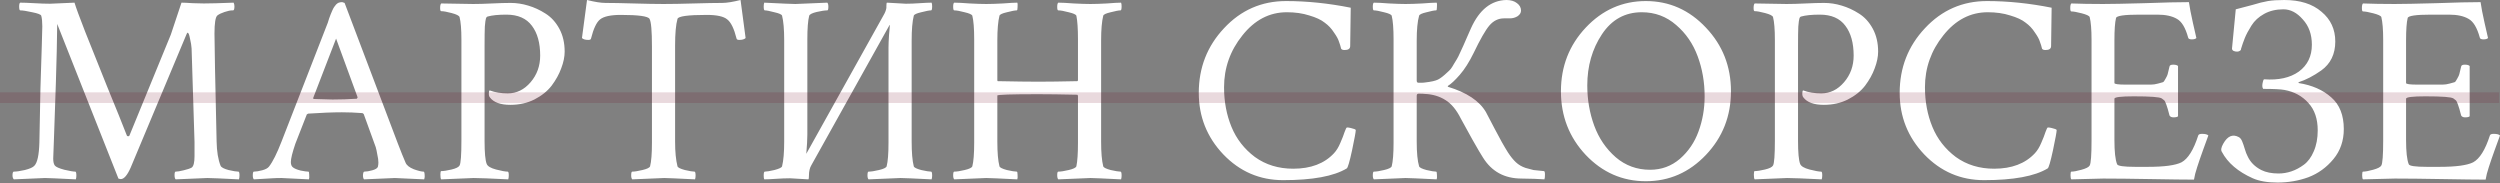 <?xml version="1.0" encoding="UTF-8"?> <svg xmlns="http://www.w3.org/2000/svg" width="2349" height="172" viewBox="0 0 2349 172" fill="none"><rect x="0" y="0" width="2349" height="172" fill="#808080" stroke="none"/> <path d="M47.005 3.5C47.005 3.5 54.672 3.167 70.007 2.5C71.341 7.001 74.675 16.085 80.008 29.753C85.342 43.255 92.177 60.34 100.511 81.009C109.012 101.677 115.262 117.179 119.263 127.514C119.429 127.847 119.846 128.014 120.513 128.014C121.18 128.014 121.596 127.68 121.763 127.014L160.517 32.504C160.517 32.504 163.851 22.502 170.518 2.5C172.685 2.5 176.269 2.667 181.269 3C186.27 3.167 189.687 3.25 191.52 3.25C197.188 3.25 206.522 3 219.523 2.5C220.023 3.5 220.273 4.667 220.273 6.001C220.273 8.501 219.857 9.751 219.023 9.751H218.273C216.44 9.751 214.023 10.251 211.022 11.251C208.022 12.251 205.772 13.335 204.272 14.502C202.438 16.002 201.521 21.669 201.521 31.503C201.521 41.171 202.188 74.925 203.522 132.764C203.688 142.265 204.938 149.933 207.272 155.767C207.939 157.267 210.439 158.6 214.773 159.767C219.107 160.767 222.19 161.267 224.024 161.267C224.691 161.267 225.024 162.434 225.024 164.768C225.024 166.268 224.857 167.518 224.524 168.518C207.855 167.685 197.938 167.268 194.771 167.268C194.104 167.268 184.186 167.685 165.018 168.518C164.351 167.851 164.017 166.518 164.017 164.518C164.017 162.351 164.351 161.267 165.018 161.267C166.684 161.267 169.185 160.85 172.518 160.017C176.019 159.184 178.519 158.35 180.019 157.517C181.853 156.35 182.769 152.766 182.769 146.766V133.514L180.019 45.505C179.852 42.838 179.352 39.754 178.519 36.254C177.852 32.587 177.102 30.753 176.269 30.753C175.935 30.753 175.519 31.42 175.019 32.754L122.763 157.517C119.596 164.684 116.512 168.268 113.512 168.268C113.012 168.268 112.262 168.101 111.262 167.768L53.756 22.502C53.589 38.504 53.172 56.839 52.506 77.508C51.839 98.01 51.255 115.012 50.755 128.514C50.255 141.848 50.005 148.682 50.005 149.016C50.005 152.016 50.505 154.183 51.505 155.517C52.506 156.85 55.506 158.184 60.506 159.517C65.507 160.684 68.924 161.267 70.757 161.267C71.424 161.267 71.758 162.517 71.758 165.018C71.758 166.351 71.591 167.518 71.258 168.518C54.589 167.685 44.921 167.268 42.255 167.268C41.921 167.268 32.17 167.685 13.001 168.518C12.168 167.685 11.751 166.434 11.751 164.768C11.751 162.434 12.168 161.267 13.001 161.267C15.335 161.267 18.752 160.767 23.253 159.767C27.92 158.6 30.92 157.267 32.253 155.767C35.087 152.933 36.671 145.682 37.004 134.014C37.337 116.679 37.671 99.594 38.004 82.759C38.504 65.924 38.921 52.756 39.254 43.255C39.587 33.587 39.754 27.42 39.754 24.753C39.754 20.585 39.421 17.252 38.754 14.752C38.254 13.585 35.42 12.501 30.253 11.501C25.086 10.334 21.336 9.751 19.002 9.751C18.335 9.751 18.002 8.501 18.002 6.001C18.002 4 18.335 2.834 19.002 2.5C22.169 2.5 26.586 2.667 32.253 3C37.921 3.334 42.838 3.5 47.005 3.5ZM323.784 2.75L373.79 134.764C376.79 142.599 379.207 148.599 381.041 152.766C382.041 155.267 384.624 157.35 388.791 159.017C392.958 160.517 396.042 161.267 398.042 161.267C398.709 161.267 399.042 162.851 399.042 166.018C399.042 166.684 398.876 167.518 398.542 168.518C381.874 167.685 372.706 167.268 371.039 167.268C370.873 167.268 361.205 167.685 342.036 168.518C341.37 167.851 341.036 166.518 341.036 164.518C341.203 162.351 341.62 161.267 342.286 161.267C344.287 161.267 346.787 160.85 349.787 160.017C352.788 159.184 354.538 158.1 355.038 156.767C355.371 155.433 355.538 154.1 355.538 152.766C355.538 150.599 355.204 148.099 354.538 145.265C354.038 142.265 353.538 139.932 353.038 138.265L352.037 135.514L341.786 107.261C341.286 106.595 340.786 106.261 340.286 106.261C333.786 105.761 327.452 105.511 321.284 105.511C312.617 105.511 302.032 105.928 289.531 106.761L288.281 107.511L277.53 135.014C274.696 143.349 273.279 149.099 273.279 152.266C273.279 154.6 273.946 156.267 275.279 157.267C276.779 158.434 279.196 159.434 282.53 160.267C285.864 160.934 288.281 161.267 289.781 161.267C290.281 161.267 290.531 162.267 290.531 164.267C290.698 166.268 290.614 167.685 290.281 168.518C273.612 167.685 265.028 167.268 264.528 167.268C261.194 167.268 258.277 167.351 255.777 167.518C253.277 167.685 250.443 167.851 247.276 168.018C244.276 168.185 241.359 168.351 238.525 168.518C237.859 167.851 237.525 166.601 237.525 164.768C237.525 162.434 237.859 161.267 238.525 161.267C240.526 161.267 243.109 160.85 246.276 160.017C249.443 159.184 251.61 158.017 252.777 156.517C256.277 152.016 260.194 144.182 264.528 133.014L308.033 21.252C308.366 20.419 308.783 19.085 309.283 17.252C309.95 15.418 310.45 14.085 310.783 13.251C311.116 12.251 311.616 11.085 312.283 9.751C312.95 8.251 313.533 7.167 314.033 6.501C314.533 5.834 315.117 5.084 315.784 4.25C316.617 3.417 317.45 2.834 318.284 2.5C319.284 2.167 320.367 2 321.534 2L323.784 2.75ZM294.781 93.01C303.449 93.343 309.366 93.51 312.533 93.51C319.867 93.51 327.452 93.26 335.286 92.76L336.036 91.51L315.784 36.254L294.281 92.01C294.281 92.677 294.448 93.01 294.781 93.01ZM444.547 3.75C449.548 3.75 455.465 3.584 462.299 3.25C469.133 2.917 474.967 2.75 479.801 2.75C485.302 2.75 490.802 3.584 496.303 5.251C501.97 6.917 507.387 9.418 512.555 12.751C517.888 16.085 522.222 20.836 525.556 27.003C528.89 33.17 530.556 40.338 530.556 48.505C530.556 53.339 529.473 58.59 527.306 64.257C525.306 69.757 522.306 75.175 518.305 80.509C514.305 85.676 508.887 90.01 502.053 93.51C495.386 96.844 487.885 98.51 479.551 98.51C470.217 98.51 463.799 96.177 460.299 91.51C459.299 90.343 459.049 88.426 459.549 85.759C459.716 85.092 459.966 84.842 460.299 85.009C465.3 86.843 470.883 87.759 477.051 87.759C485.385 87.759 492.552 84.259 498.553 77.258C504.554 70.257 507.554 61.923 507.554 52.256C507.554 40.421 504.97 31.087 499.803 24.253C494.636 17.252 486.635 13.752 475.801 13.752C468.3 13.752 462.466 14.335 458.299 15.502C457.465 15.668 456.882 16.335 456.549 17.502C456.215 18.502 455.882 21.002 455.548 25.003C455.382 29.003 455.298 35.004 455.298 43.005V132.264C455.298 143.432 455.965 150.683 457.299 154.016C458.132 156.183 461.049 157.933 466.05 159.267C471.217 160.6 474.884 161.267 477.051 161.267C477.718 161.267 478.051 162.434 478.051 164.768C478.051 166.268 477.884 167.518 477.551 168.518C460.882 167.685 450.048 167.268 445.047 167.268L414.544 168.518C414.044 168.018 413.794 166.518 413.794 164.017C413.794 161.851 414.044 160.767 414.544 160.767C416.878 160.767 420.128 160.267 424.295 159.267C428.462 158.267 430.963 157.017 431.796 155.517C432.963 153.516 433.546 145.682 433.546 132.014V37.504C433.546 27.67 432.963 20.502 431.796 16.002C431.296 14.668 428.796 13.418 424.295 12.251C419.961 11.085 416.711 10.501 414.544 10.501C413.877 10.501 413.544 9.501 413.544 7.501C413.544 5.334 413.877 3.917 414.544 3.25L444.547 3.75ZM595.313 3.25C606.815 3.584 616.232 3.75 623.566 3.75C630.9 3.75 640.318 3.584 651.819 3.25C663.321 2.917 672.238 2.75 678.572 2.75C682.739 2.75 688.49 1.834 695.824 0L700.575 35.754C699.408 36.921 697.408 37.504 694.574 37.504C693.074 37.504 692.24 37.087 692.074 36.254C689.74 26.919 686.823 20.919 683.323 18.252C679.989 15.418 673.572 14.002 664.071 14.002C646.402 14.002 637.234 15.252 636.568 17.752C635.068 23.086 634.318 31.42 634.318 42.755V133.014C634.318 142.682 635.068 150.433 636.568 156.267C636.901 157.433 639.235 158.6 643.568 159.767C647.902 160.767 650.903 161.267 652.569 161.267C653.236 161.267 653.57 162.517 653.57 165.018C653.57 166.351 653.403 167.518 653.07 168.518C636.401 167.685 626.733 167.268 624.066 167.268C623.233 167.268 613.232 167.685 594.063 168.518C593.396 167.851 593.063 166.601 593.063 164.768C593.063 162.434 593.396 161.267 594.063 161.267C596.23 161.267 599.397 160.767 603.564 159.767C607.898 158.767 610.315 157.6 610.815 156.267C611.982 151.766 612.565 144.349 612.565 134.014V43.505C612.565 29.003 611.815 20.419 610.315 17.752C608.981 15.252 599.981 14.002 583.312 14.002C573.811 14.002 567.31 15.418 563.81 18.252C560.476 20.919 557.643 26.919 555.309 36.254C555.142 37.087 554.309 37.504 552.809 37.504C549.975 37.504 547.975 36.921 546.808 35.754L551.559 0C558.893 1.834 564.643 2.75 568.811 2.75C575.145 2.75 583.979 2.917 595.313 3.25ZM760.081 165.018C760.081 167.018 759.914 168.185 759.581 168.518C748.913 167.851 743.162 167.518 742.329 167.518C738.329 167.518 733.911 167.685 729.078 168.018C724.41 168.351 720.743 168.518 718.076 168.518C717.743 167.851 717.576 166.684 717.576 165.018C717.576 162.517 717.91 161.267 718.576 161.267C720.243 161.267 723.244 160.767 727.577 159.767C732.078 158.6 734.495 157.433 734.828 156.267C736.162 150.933 736.828 143.182 736.828 133.014V38.004C736.828 27.67 736.162 19.919 734.828 14.752C734.495 13.585 732.078 12.501 727.577 11.501C723.244 10.334 720.243 9.751 718.576 9.751C717.91 9.751 717.576 8.501 717.576 6.001C717.576 4.667 717.743 3.5 718.076 2.5C734.745 3.334 744.496 3.75 747.33 3.75C748.163 3.75 758.164 3.334 777.333 2.5C777.999 3.167 778.333 4.417 778.333 6.251C778.333 8.584 777.999 9.751 777.333 9.751C774.999 9.751 771.665 10.251 767.332 11.251C763.165 12.251 760.831 13.418 760.331 14.752C759.164 19.252 758.581 26.669 758.581 37.004V126.513C758.581 130.847 758.247 136.848 757.581 144.515L830.088 14.502C831.589 12.001 832.505 9.668 832.839 7.501V6.251C832.839 3.917 833.005 2.667 833.339 2.5C844.006 3.167 849.924 3.5 851.091 3.5C855.091 3.5 859.425 3.334 864.092 3C868.926 2.667 872.676 2.5 875.343 2.5C875.677 3.167 875.843 4.334 875.843 6.001C875.843 8.501 875.51 9.751 874.843 9.751C873.176 9.751 870.093 10.334 865.592 11.501C861.258 12.501 858.925 13.585 858.591 14.752C857.258 20.085 856.591 27.836 856.591 38.004V133.014C856.591 143.349 857.258 151.099 858.591 156.267C858.925 157.433 861.258 158.6 865.592 159.767C870.093 160.767 873.176 161.267 874.843 161.267C875.51 161.267 875.843 162.517 875.843 165.018C875.843 166.351 875.677 167.518 875.343 168.518C858.675 167.685 848.924 167.268 846.09 167.268C845.257 167.268 835.256 167.685 816.087 168.518C815.42 167.851 815.087 166.601 815.087 164.768C815.087 162.434 815.42 161.267 816.087 161.267C818.42 161.267 821.671 160.767 825.838 159.767C830.172 158.767 832.589 157.6 833.089 156.267C834.255 151.766 834.839 144.349 834.839 134.014V44.505C834.839 41.671 835.006 37.754 835.339 32.754C835.839 27.753 836.089 24.669 836.089 23.503H835.839L762.331 155.267C760.831 157.767 760.081 161.017 760.081 165.018ZM1012.86 134.014V90.01C1012.86 90.01 1012.69 89.676 1012.36 89.01C997.023 88.676 984.771 88.509 975.604 88.509C949.934 88.509 937.1 88.926 937.1 89.76V133.014C937.1 143.349 937.766 151.099 939.1 156.267C939.433 157.433 941.767 158.6 946.101 159.767C950.601 160.767 953.685 161.267 955.352 161.267C955.852 161.267 956.102 162.267 956.102 164.267C956.268 166.268 956.185 167.685 955.852 168.518C939.183 167.685 929.432 167.268 926.599 167.268C925.765 167.268 915.764 167.685 896.595 168.518C895.929 167.851 895.595 166.601 895.595 164.768C895.595 162.434 895.929 161.267 896.595 161.267C898.929 161.267 902.179 160.767 906.346 159.767C910.68 158.767 913.097 157.6 913.597 156.267C914.764 151.766 915.347 144.349 915.347 134.014V37.004C915.347 26.836 914.764 19.419 913.597 14.752C913.097 13.585 910.68 12.501 906.346 11.501C902.013 10.334 898.762 9.751 896.595 9.751C895.929 9.751 895.595 8.584 895.595 6.251C895.595 4.084 895.929 2.834 896.595 2.5C899.929 2.5 904.763 2.75 911.097 3.25C917.431 3.584 922.598 3.75 926.599 3.75C930.766 3.75 936.016 3.584 942.35 3.25C948.684 2.75 953.185 2.5 955.852 2.5C956.185 3.167 956.268 4.584 956.102 6.751C956.102 8.751 955.852 9.751 955.352 9.751C953.685 9.751 950.601 10.334 946.101 11.501C941.767 12.501 939.433 13.585 939.1 14.752C937.766 20.085 937.1 27.836 937.1 38.004V75.508L937.35 76.258C953.685 76.591 966.436 76.758 975.604 76.758C985.105 76.758 997.356 76.591 1012.36 76.258C1012.69 75.925 1012.86 75.591 1012.86 75.258V37.004C1012.86 27.003 1012.36 19.585 1011.36 14.752C1010.86 13.585 1008.44 12.501 1004.11 11.501C999.773 10.334 996.523 9.751 994.356 9.751C993.689 9.751 993.356 8.668 993.356 6.501C993.356 4.334 993.689 3 994.356 2.5C997.69 2.5 1002.52 2.75 1008.86 3.25C1015.19 3.584 1020.44 3.75 1024.61 3.75C1028.78 3.75 1033.94 3.584 1040.11 3.25C1046.28 2.75 1050.7 2.5 1053.36 2.5C1053.7 3.167 1053.86 4.334 1053.86 6.001C1053.86 8.501 1053.53 9.751 1052.86 9.751C1051.2 9.751 1048.11 10.334 1043.61 11.501C1039.28 12.501 1036.94 13.585 1036.61 14.752C1035.28 20.085 1034.61 27.836 1034.61 38.004V133.014C1034.61 143.349 1035.28 151.099 1036.61 156.267C1036.94 157.433 1039.28 158.6 1043.61 159.767C1048.11 160.767 1051.2 161.267 1052.86 161.267C1053.53 161.267 1053.86 162.517 1053.86 165.018C1053.86 166.351 1053.7 167.518 1053.36 168.518C1036.69 167.685 1027.11 167.268 1024.61 167.268C1023.61 167.268 1013.52 167.685 994.356 168.518C993.689 167.851 993.356 166.518 993.356 164.518C993.356 162.351 993.689 161.267 994.356 161.267C996.689 161.267 999.94 160.767 1004.11 159.767C1008.44 158.767 1010.86 157.6 1011.36 156.267C1012.36 151.599 1012.86 144.182 1012.86 134.014ZM1273.89 122.013C1273.89 123.847 1272.72 130.264 1270.39 141.265C1268.05 152.1 1266.38 157.767 1265.38 158.267C1253.22 165.601 1233.3 169.268 1205.63 169.268C1183.63 169.268 1164.87 161.184 1149.37 145.015C1134.04 128.847 1126.37 109.595 1126.37 87.259C1126.37 63.59 1134.29 43.338 1150.12 26.503C1165.96 9.501 1185.38 1 1208.38 1C1228.05 1 1248.3 3.084 1269.14 7.251C1268.8 29.587 1268.64 41.588 1268.64 43.255C1268.64 45.755 1266.88 47.005 1263.38 47.005C1261.72 47.005 1260.63 46.588 1260.13 45.755C1259.63 43.588 1258.97 41.421 1258.13 39.254C1257.47 36.921 1255.88 34.004 1253.38 30.503C1251.05 26.836 1248.13 23.753 1244.63 21.252C1241.3 18.585 1236.46 16.335 1230.13 14.502C1223.96 12.501 1216.96 11.501 1209.13 11.501C1192.79 11.501 1178.88 18.752 1167.37 33.254C1155.87 47.588 1150.12 63.84 1150.12 82.009C1150.12 95.51 1152.46 107.928 1157.12 119.263C1161.79 130.597 1169.12 140.015 1179.13 147.516C1189.29 154.85 1201.29 158.517 1215.13 158.517C1231.63 158.517 1244.38 153.683 1253.38 144.015C1255.72 141.515 1257.72 138.265 1259.38 134.264C1261.22 130.097 1262.55 126.68 1263.38 124.013C1264.38 121.18 1265.13 119.763 1265.63 119.763C1266.63 119.763 1267.8 119.929 1269.14 120.263C1270.64 120.596 1271.8 120.93 1272.64 121.263L1273.89 122.013ZM1451.15 168.518C1450.15 168.518 1446.99 168.351 1441.65 168.018C1436.49 167.851 1432.49 167.768 1429.65 167.768C1413.65 167.768 1401.57 161.184 1393.4 148.016C1391.73 145.515 1388.4 139.848 1383.4 131.014C1378.56 122.18 1374.98 115.679 1372.65 111.512C1368.48 103.178 1363.65 97.344 1358.14 94.01C1352.64 90.51 1346.23 88.593 1338.89 88.259C1337.89 88.093 1335.89 88.009 1332.89 88.009C1331.73 88.009 1331.14 88.676 1331.14 90.01V133.014C1331.14 143.515 1331.89 151.266 1333.39 156.267C1333.73 157.433 1336.06 158.6 1340.39 159.767C1344.73 160.767 1347.73 161.267 1349.39 161.267C1349.89 161.267 1350.14 162.267 1350.14 164.267C1350.31 166.268 1350.23 167.685 1349.89 168.518C1333.23 167.685 1323.47 167.268 1320.64 167.268C1319.97 167.268 1310.06 167.685 1290.89 168.518C1290.22 167.851 1289.89 166.601 1289.89 164.768C1289.89 162.434 1290.22 161.267 1290.89 161.267C1293.05 161.267 1296.22 160.767 1300.39 159.767C1304.72 158.767 1307.14 157.6 1307.64 156.267C1308.81 151.766 1309.39 144.349 1309.39 134.014V37.004C1309.39 26.836 1308.81 19.419 1307.64 14.752C1307.14 13.585 1304.72 12.501 1300.39 11.501C1296.05 10.334 1292.89 9.751 1290.89 9.751C1290.22 9.751 1289.89 8.584 1289.89 6.251C1289.89 4.084 1290.22 2.834 1290.89 2.5C1294.22 2.5 1298.97 2.75 1305.14 3.25C1311.47 3.584 1316.64 3.75 1320.64 3.75C1324.81 3.75 1330.06 3.584 1336.39 3.25C1342.73 2.75 1347.23 2.5 1349.89 2.5C1350.23 3.167 1350.31 4.584 1350.14 6.751C1350.14 8.751 1349.89 9.751 1349.39 9.751C1347.73 9.751 1344.73 10.334 1340.39 11.501C1336.06 12.501 1333.73 13.585 1333.39 14.752C1331.89 20.085 1331.14 27.836 1331.14 38.004V75.758C1331.14 77.091 1331.73 77.758 1332.89 77.758H1334.64C1336.64 77.758 1338.06 77.675 1338.89 77.508C1344.73 76.841 1348.81 75.925 1351.14 74.758C1353.48 73.591 1356.39 71.341 1359.89 68.007C1361.06 67.007 1362.14 65.924 1363.15 64.757C1364.15 63.423 1365.15 61.84 1366.15 60.006C1367.31 58.173 1368.23 56.673 1368.9 55.506C1369.73 54.172 1370.73 52.172 1371.9 49.505C1373.23 46.672 1374.23 44.505 1374.9 43.005C1375.56 41.504 1376.73 38.837 1378.4 35.004C1380.06 31.17 1381.31 28.336 1382.15 26.503C1389.98 9.168 1401.07 0.333 1415.4 0C1419.57 0 1422.9 1 1425.4 3C1427.9 4.834 1429.15 7.167 1429.15 10.001C1429.15 12.001 1428.07 13.752 1425.9 15.252C1423.73 16.585 1421.32 17.252 1418.65 17.252H1413.15C1407.82 17.252 1403.23 19.502 1399.4 24.003C1395.73 28.336 1390.81 36.921 1384.65 49.755C1380.48 58.256 1376.15 65.09 1371.65 70.257C1367.15 75.425 1363.4 78.925 1360.39 80.759V81.509C1378.06 86.843 1389.98 94.76 1396.15 105.261C1396.98 106.761 1399.73 112.012 1404.4 121.013C1409.07 130.014 1413.23 137.431 1416.9 143.265C1419.4 147.099 1421.9 150.183 1424.4 152.516C1426.9 154.85 1429.9 156.6 1433.4 157.767C1436.9 158.767 1439.4 159.434 1440.9 159.767C1442.57 159.934 1445.82 160.267 1450.65 160.767C1451.32 160.767 1451.65 161.851 1451.65 164.017C1451.65 166.184 1451.49 167.685 1451.15 168.518ZM1542.66 11.501C1526.83 11.501 1514.33 18.419 1505.16 32.253C1495.99 46.088 1491.41 62.09 1491.41 80.258C1491.41 93.593 1493.58 106.178 1497.91 118.013C1502.24 129.847 1508.99 139.765 1518.16 147.766C1527.33 155.6 1538.08 159.517 1550.42 159.517C1561.08 159.517 1570.42 156.1 1578.42 149.266C1586.42 142.265 1592.25 133.681 1595.92 123.513C1599.75 113.179 1601.67 102.178 1601.67 90.51C1601.67 77.175 1599.5 64.674 1595.17 53.006C1590.84 41.171 1584.09 31.337 1574.92 23.503C1565.75 15.502 1555 11.501 1542.66 11.501ZM1489.91 145.515C1474.41 129.014 1466.66 109.095 1466.66 85.759C1466.66 62.423 1474.41 42.505 1489.91 26.003C1505.58 9.334 1524.41 1 1546.41 1C1568.42 1 1587.25 9.334 1602.92 26.003C1618.59 42.505 1626.42 62.423 1626.42 85.759C1626.42 109.095 1618.59 129.014 1602.92 145.515C1587.25 162.017 1568.42 170.268 1546.41 170.268C1524.41 170.268 1505.58 162.017 1489.91 145.515ZM1678.68 3.75C1683.68 3.75 1689.6 3.584 1696.43 3.25C1703.26 2.917 1709.1 2.75 1713.93 2.75C1719.43 2.75 1724.93 3.584 1730.43 5.251C1736.1 6.917 1741.52 9.418 1746.69 12.751C1752.02 16.085 1756.35 20.836 1759.69 27.003C1763.02 33.17 1764.69 40.338 1764.69 48.505C1764.69 53.339 1763.6 58.59 1761.44 64.257C1759.44 69.757 1756.44 75.175 1752.44 80.509C1748.44 85.676 1743.02 90.01 1736.18 93.51C1729.52 96.844 1722.02 98.51 1713.68 98.51C1704.35 98.51 1697.93 96.177 1694.43 91.51C1693.43 90.343 1693.18 88.426 1693.68 85.759C1693.85 85.092 1694.1 84.842 1694.43 85.009C1699.43 86.843 1705.01 87.759 1711.18 87.759C1719.52 87.759 1726.68 84.259 1732.68 77.258C1738.69 70.257 1741.69 61.923 1741.69 52.256C1741.69 40.421 1739.1 31.087 1733.93 24.253C1728.77 17.252 1720.77 13.752 1709.93 13.752C1702.43 13.752 1696.6 14.335 1692.43 15.502C1691.6 15.668 1691.01 16.335 1690.68 17.502C1690.35 18.502 1690.01 21.002 1689.68 25.003C1689.51 29.003 1689.43 35.004 1689.43 43.005V132.264C1689.43 143.432 1690.1 150.683 1691.43 154.016C1692.26 156.183 1695.18 157.933 1700.18 159.267C1705.35 160.6 1709.02 161.267 1711.18 161.267C1711.85 161.267 1712.18 162.434 1712.18 164.768C1712.18 166.268 1712.02 167.518 1711.68 168.518C1695.01 167.685 1684.18 167.268 1679.18 167.268L1648.68 168.518C1648.18 168.018 1647.93 166.518 1647.93 164.017C1647.93 161.851 1648.18 160.767 1648.68 160.767C1651.01 160.767 1654.26 160.267 1658.43 159.267C1662.59 158.267 1665.09 157.017 1665.93 155.517C1667.09 153.516 1667.68 145.682 1667.68 132.014V37.504C1667.68 27.67 1667.09 20.502 1665.93 16.002C1665.43 14.668 1662.93 13.418 1658.43 12.251C1654.09 11.085 1650.84 10.501 1648.68 10.501C1648.01 10.501 1647.68 9.501 1647.68 7.501C1647.68 5.334 1648.01 3.917 1648.68 3.25L1678.68 3.75ZM1932.46 122.013C1932.46 123.847 1931.29 130.264 1928.96 141.265C1926.62 152.1 1924.95 157.767 1923.95 158.267C1911.79 165.601 1891.87 169.268 1864.2 169.268C1842.2 169.268 1823.44 161.184 1807.94 145.015C1792.61 128.847 1784.94 109.595 1784.94 87.259C1784.94 63.59 1792.86 43.338 1808.69 26.503C1824.53 9.501 1843.95 1 1866.95 1C1886.62 1 1906.87 3.084 1927.71 7.251C1927.37 29.587 1927.21 41.588 1927.21 43.255C1927.21 45.755 1925.45 47.005 1921.95 47.005C1920.29 47.005 1919.2 46.588 1918.7 45.755C1918.2 43.588 1917.54 41.421 1916.7 39.254C1916.04 36.921 1914.45 34.004 1911.95 30.503C1909.62 26.836 1906.7 23.753 1903.2 21.252C1899.87 18.585 1895.04 16.335 1888.7 14.502C1882.53 12.501 1875.53 11.501 1867.7 11.501C1851.36 11.501 1837.45 18.752 1825.94 33.254C1814.44 47.588 1808.69 63.84 1808.69 82.009C1808.69 95.51 1811.03 107.928 1815.69 119.263C1820.36 130.597 1827.69 140.015 1837.7 147.516C1847.86 154.85 1859.86 158.517 1873.7 158.517C1890.2 158.517 1902.95 153.683 1911.95 144.015C1914.29 141.515 1916.29 138.265 1917.95 134.264C1919.79 130.097 1921.12 126.68 1921.95 124.013C1922.95 121.18 1923.7 119.763 1924.2 119.763C1925.2 119.763 1926.37 119.929 1927.71 120.263C1929.21 120.596 1930.37 120.93 1931.21 121.263L1932.46 122.013ZM1975.96 3.75C1983.46 3.75 1996.38 3.5 2014.71 3C2033.22 2.334 2047.22 2 2056.72 2C2057.39 6.834 2058.64 13.335 2060.47 21.502C2062.3 29.503 2063.39 34.254 2063.72 35.754C2062.89 36.587 2061.47 37.004 2059.47 37.004C2057.3 37.004 2056.14 36.42 2055.97 35.254C2053.47 26.086 2049.97 20.252 2045.47 17.752C2040.97 15.085 2034.8 13.752 2026.97 13.752H2010.21C1995.88 13.752 1988.54 14.835 1988.21 17.002C1987.21 21.002 1986.71 28.003 1986.71 38.004V78.008C1986.71 79.008 1990.3 79.508 1997.46 79.508H2010.96C2015.63 79.508 2018.96 79.508 2020.97 79.508C2023.13 79.508 2025.38 79.175 2027.72 78.508C2030.05 77.842 2031.55 77.425 2032.22 77.258C2032.88 77.091 2033.72 76.008 2034.72 74.008C2035.88 72.008 2036.55 70.591 2036.72 69.757C2036.88 68.757 2037.47 66.34 2038.47 62.507C2038.63 61.34 2039.8 60.757 2041.97 60.757C2044.13 60.757 2045.63 61.173 2046.47 62.007V109.262C2045.8 109.928 2044.38 110.262 2042.22 110.262C2040.38 110.262 2039.13 109.678 2038.47 108.512C2037.3 103.844 2036.3 100.427 2035.47 98.26C2034.63 95.927 2033.97 94.593 2033.47 94.26C2032.97 93.76 2032.22 93.177 2031.22 92.51C2029.38 91.176 2020.63 90.51 2004.96 90.51C1992.8 90.51 1986.71 91.26 1986.71 92.76V131.514C1986.71 142.515 1987.54 150.099 1989.21 154.266C1989.71 155.933 1995.38 156.767 2006.21 156.767H2018.21C2033.55 156.767 2044.05 155.35 2049.72 152.516C2055.89 149.183 2061.14 140.765 2065.47 127.264C2065.8 126.263 2066.97 125.763 2068.97 125.763C2071.97 125.763 2073.97 126.263 2074.97 127.264C2073.97 130.264 2072.3 134.848 2069.97 141.015C2067.8 147.016 2065.97 152.35 2064.47 157.017C2062.97 161.517 2061.97 165.434 2061.47 168.768C2052.97 168.768 2039.55 168.601 2021.22 168.268C2002.88 167.935 1987.88 167.768 1976.21 167.768L1946.21 168.518C1945.71 168.018 1945.46 166.684 1945.46 164.518C1945.46 162.351 1945.71 161.267 1946.21 161.267C1948.37 161.267 1951.54 160.684 1955.71 159.517C1960.04 158.35 1962.63 157.017 1963.46 155.517C1964.63 153.516 1965.21 145.682 1965.21 132.014V37.504C1965.21 27.836 1964.63 20.669 1963.46 16.002C1962.96 14.835 1960.46 13.668 1955.96 12.501C1951.46 11.335 1948.21 10.751 1946.21 10.751C1945.54 10.751 1945.21 9.668 1945.21 7.501C1945.21 5.334 1945.54 3.917 1946.21 3.25C1954.87 3.584 1964.79 3.75 1975.96 3.75ZM2124.73 159.767C2129.06 161.934 2134.48 163.017 2140.98 163.017C2144.98 163.017 2148.98 162.351 2152.98 161.017C2156.98 159.684 2160.9 157.6 2164.73 154.766C2168.56 151.933 2171.65 147.766 2173.98 142.265C2176.48 136.598 2177.73 130.014 2177.73 122.513C2177.73 111.679 2174.81 103.094 2168.98 96.76C2163.15 90.26 2155.65 86.176 2146.48 84.509C2142.98 83.842 2136.31 83.509 2126.48 83.509C2125.48 82.175 2125.39 79.925 2126.23 76.758C2126.56 75.425 2126.89 74.675 2127.23 74.508C2140.89 75.508 2151.81 73.091 2159.98 67.257C2168.15 61.257 2172.23 52.839 2172.23 42.005C2172.23 32.337 2169.4 24.419 2163.73 18.252C2158.23 11.918 2152.15 8.751 2145.48 8.751C2138.64 8.751 2132.64 10.168 2127.48 13.001C2122.31 15.835 2118.31 19.502 2115.48 24.003C2112.64 28.503 2110.56 32.42 2109.22 35.754C2107.89 39.087 2106.72 42.421 2105.72 45.755C2105.56 46.422 2105.47 46.838 2105.47 47.005C2104.47 48.005 2103.31 48.505 2101.97 48.505C2100.64 48.505 2099.47 48.255 2098.47 47.755C2097.47 47.088 2097.06 46.255 2097.22 45.255L2100.72 8.751C2104.89 7.751 2109.97 6.417 2115.98 4.751C2121.98 2.917 2126.98 1.667 2130.98 1C2134.98 0.333 2140.06 0 2146.23 0C2161.06 0 2172.73 3.667 2181.23 11.001C2189.9 18.169 2194.23 27.503 2194.23 39.004C2194.23 50.839 2189.82 59.923 2180.98 66.257C2173.65 71.424 2166.56 75.091 2159.73 77.258V78.008C2172.4 80.008 2182.65 84.509 2190.48 91.51C2198.32 98.344 2202.23 108.262 2202.23 121.263C2202.23 132.264 2198.98 141.682 2192.48 149.516C2185.98 157.35 2178.15 163.017 2168.98 166.518C2159.81 169.851 2150.15 171.518 2139.98 171.518C2130.48 171.518 2122.73 170.185 2116.73 167.518C2102.89 161.351 2093.22 153.1 2087.72 142.765C2086.56 141.098 2086.97 138.515 2088.97 135.014C2092.97 127.847 2097.81 125.763 2103.47 128.764C2104.81 129.43 2105.89 130.764 2106.72 132.764C2107.56 134.764 2108.39 137.181 2109.22 140.015C2110.06 142.849 2110.89 145.015 2111.72 146.516C2114.23 152.183 2118.56 156.6 2124.73 159.767ZM2249.99 3.75C2257.49 3.75 2270.41 3.5 2288.74 3C2307.25 2.334 2321.25 2 2330.75 2C2331.41 6.834 2332.66 13.335 2334.5 21.502C2336.33 29.503 2337.42 34.254 2337.75 35.754C2336.92 36.587 2335.5 37.004 2333.5 37.004C2331.33 37.004 2330.16 36.42 2330 35.254C2327.5 26.086 2324 20.252 2319.5 17.752C2315 15.085 2308.83 13.752 2300.99 13.752H2284.24C2269.91 13.752 2262.57 14.835 2262.24 17.002C2261.24 21.002 2260.74 28.003 2260.74 38.004V78.008C2260.74 79.008 2264.32 79.508 2271.49 79.508H2284.99C2289.66 79.508 2292.99 79.508 2294.99 79.508C2297.16 79.508 2299.41 79.175 2301.74 78.508C2304.08 77.842 2305.58 77.425 2306.25 77.258C2306.91 77.091 2307.75 76.008 2308.75 74.008C2309.91 72.008 2310.58 70.591 2310.75 69.757C2310.91 68.757 2311.5 66.34 2312.5 62.507C2312.66 61.34 2313.83 60.757 2316 60.757C2318.16 60.757 2319.66 61.173 2320.5 62.007V109.262C2319.83 109.928 2318.41 110.262 2316.25 110.262C2314.41 110.262 2313.16 109.678 2312.5 108.512C2311.33 103.844 2310.33 100.427 2309.5 98.26C2308.66 95.927 2308 94.593 2307.5 94.26C2307 93.76 2306.25 93.177 2305.25 92.51C2303.41 91.176 2294.66 90.51 2278.99 90.51C2266.82 90.51 2260.74 91.26 2260.74 92.76V131.514C2260.74 142.515 2261.57 150.099 2263.24 154.266C2263.74 155.933 2269.41 156.767 2280.24 156.767H2292.24C2307.58 156.767 2318.08 155.35 2323.75 152.516C2329.91 149.183 2335.17 140.765 2339.5 127.264C2339.83 126.263 2341 125.763 2343 125.763C2346 125.763 2348 126.263 2349 127.264C2348 130.264 2346.33 134.848 2344 141.015C2341.83 147.016 2340 152.35 2338.5 157.017C2337 161.517 2336 165.434 2335.5 168.768C2327 168.768 2313.58 168.601 2295.24 168.268C2276.91 167.935 2261.91 167.768 2250.24 167.768L2220.24 168.518C2219.74 168.018 2219.49 166.684 2219.49 164.518C2219.49 162.351 2219.74 161.267 2220.24 161.267C2222.4 161.267 2225.57 160.684 2229.74 159.517C2234.07 158.35 2236.65 157.017 2237.49 155.517C2238.65 153.516 2239.24 145.682 2239.24 132.014V37.504C2239.24 27.836 2238.65 20.669 2237.49 16.002C2236.99 14.835 2234.49 13.668 2229.99 12.501C2225.49 11.335 2222.24 10.751 2220.24 10.751C2219.57 10.751 2219.24 9.668 2219.24 7.501C2219.24 5.334 2219.57 3.917 2220.24 3.25C2228.9 3.584 2238.82 3.75 2249.99 3.75Z" fill="white"></path> <path d="M0 91.76H2348.25" stroke="#6D031C" stroke-opacity="0.15" stroke-width="10"></path> </svg> 